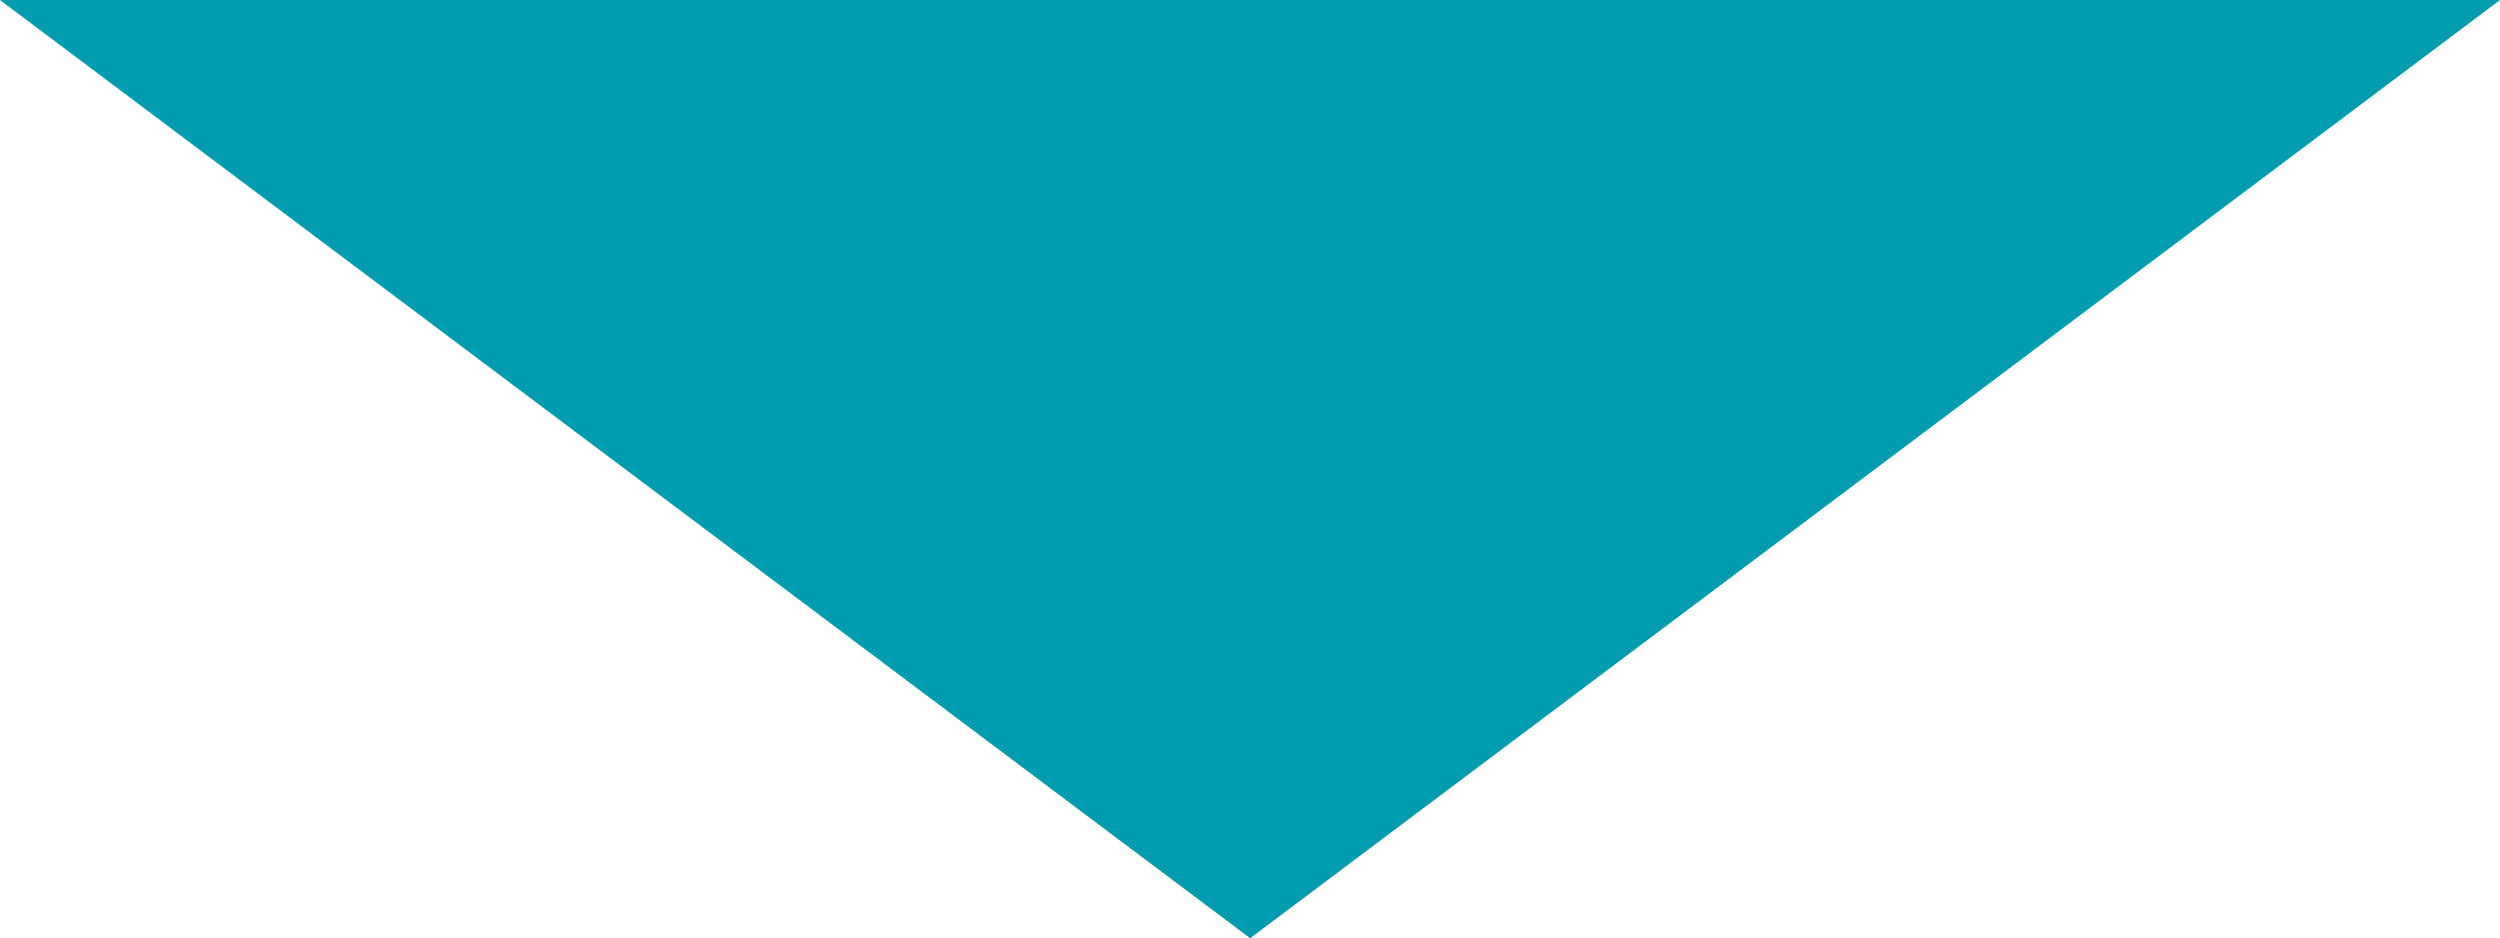 <svg xmlns="http://www.w3.org/2000/svg" id="_&#x30EC;&#x30A4;&#x30E4;&#x30FC;_2" viewBox="0 0 73.81 27.7"><defs><style>.cls-1{fill:#009caf;stroke-width:0px;}</style></defs><g id="_&#x30EC;&#x30A4;&#x30E4;&#x30FC;_5"><polygon class="cls-1" points="0 0 36.91 27.7 73.81 0 0 0"></polygon></g></svg>